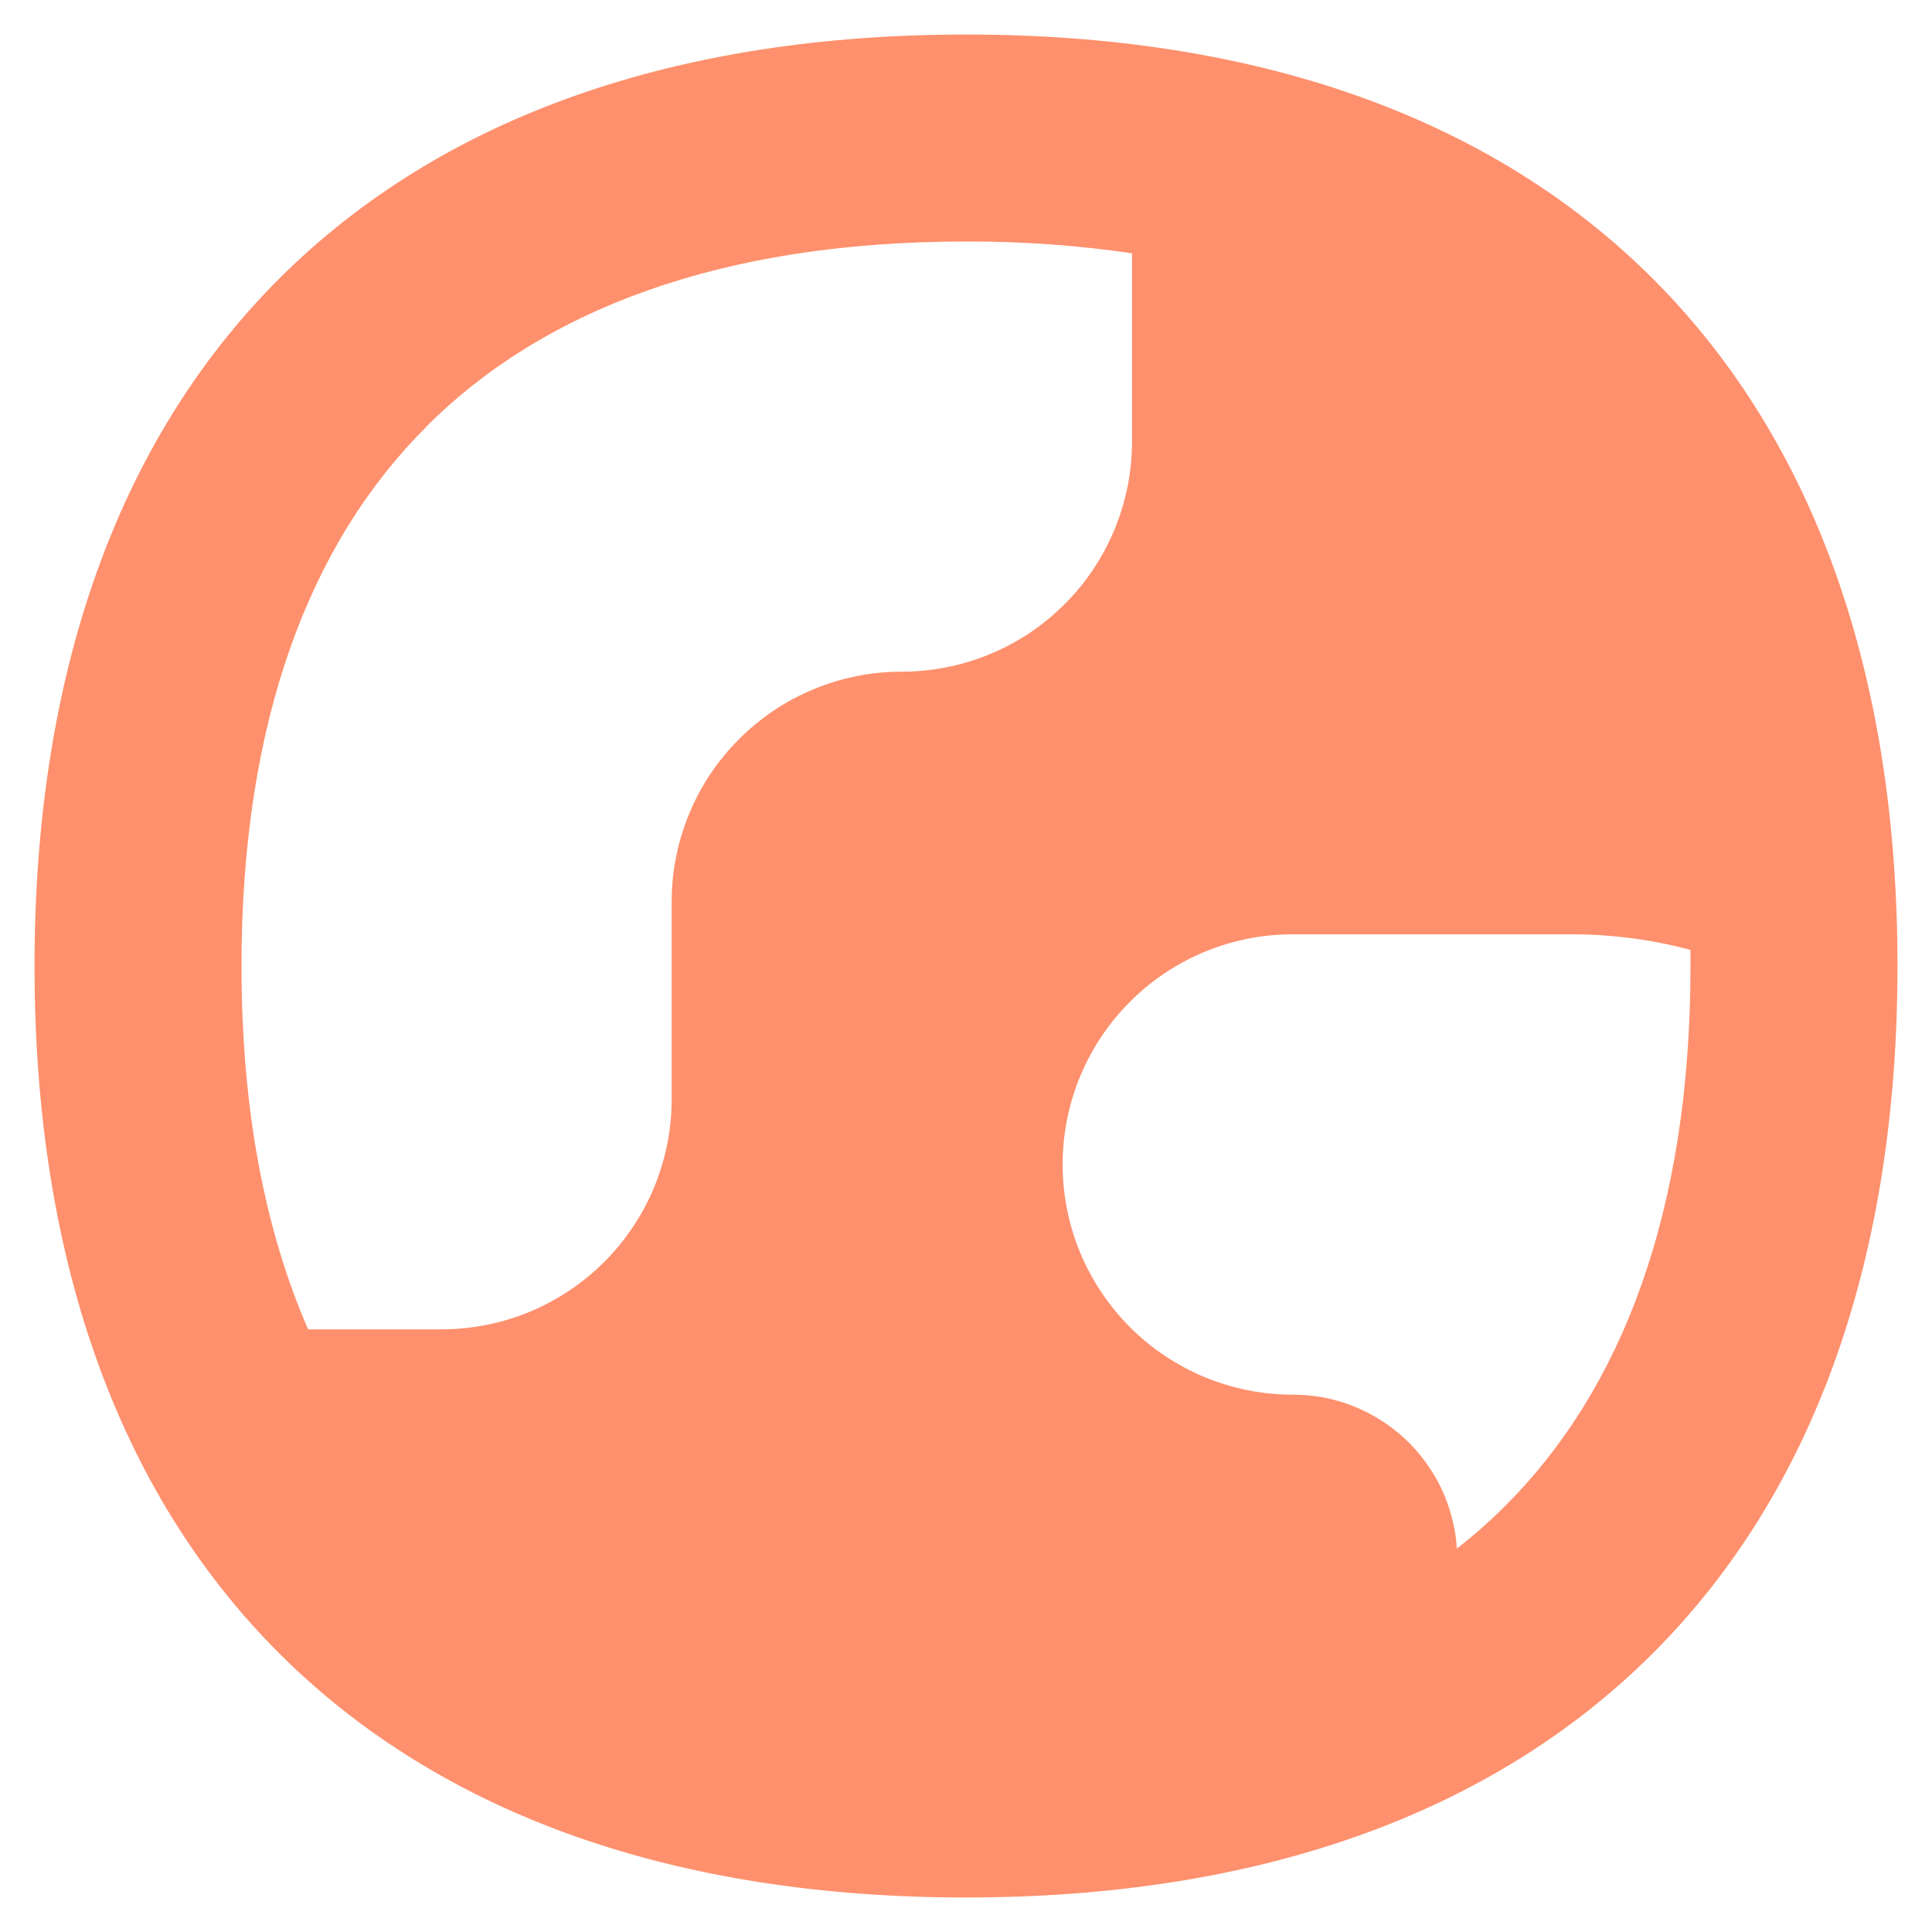 <svg xmlns="http://www.w3.org/2000/svg" xmlns:xlink="http://www.w3.org/1999/xlink" width="100" zoomAndPan="magnify" viewBox="0 0 75 75" height="100" preserveAspectRatio="xMidYMid meet" version="1.0"><path fill="#fe906d" d="M 10.828 10.828 C 17.16 4.5 26.293 1.34 37.5 1.34 C 48.707 1.34 57.84 4.5 64.172 10.828 C 70.5 17.16 73.66 26.293 73.66 37.5 C 73.66 48.707 70.5 57.84 64.172 64.172 C 57.84 70.5 48.707 73.66 37.5 73.66 C 26.293 73.66 17.16 70.5 10.828 64.172 C 4.5 57.84 1.34 48.707 1.34 37.5 C 1.34 26.293 4.5 17.16 10.828 10.828 Z M 16.559 16.559 C 12.043 21.055 9.375 27.949 9.375 37.5 C 9.375 43.098 10.293 47.781 11.961 51.605 L 17.137 51.605 C 17.723 51.605 18.305 51.547 18.879 51.434 C 19.457 51.32 20.016 51.148 20.559 50.926 C 21.098 50.699 21.613 50.426 22.102 50.098 C 22.59 49.773 23.043 49.402 23.457 48.988 C 23.871 48.574 24.242 48.121 24.566 47.633 C 24.895 47.145 25.168 46.633 25.395 46.09 C 25.617 45.547 25.785 44.988 25.902 44.414 C 26.016 43.836 26.074 43.258 26.074 42.668 L 26.074 35.008 C 26.074 34.422 26.129 33.84 26.246 33.266 C 26.359 32.691 26.527 32.133 26.754 31.59 C 26.977 31.047 27.254 30.531 27.578 30.043 C 27.906 29.559 28.277 29.105 28.691 28.691 C 29.105 28.277 29.559 27.906 30.043 27.578 C 30.531 27.254 31.047 26.977 31.59 26.754 C 32.133 26.527 32.691 26.359 33.266 26.246 C 33.84 26.129 34.422 26.074 35.008 26.074 C 35.594 26.074 36.176 26.016 36.75 25.902 C 37.328 25.789 37.887 25.617 38.426 25.395 C 38.969 25.168 39.484 24.895 39.973 24.57 C 40.461 24.242 40.91 23.871 41.324 23.457 C 41.742 23.043 42.109 22.594 42.438 22.105 C 42.762 21.617 43.039 21.102 43.262 20.562 C 43.488 20.02 43.656 19.461 43.773 18.887 C 43.887 18.309 43.945 17.73 43.945 17.145 L 43.945 9.832 C 41.809 9.52 39.66 9.367 37.5 9.375 C 27.953 9.375 21.062 12.047 16.555 16.555 Z M 65.625 37.5 L 65.625 36.875 C 64.129 36.477 62.609 36.273 61.062 36.27 L 50.188 36.27 C 49.598 36.27 49.02 36.324 48.441 36.441 C 47.867 36.555 47.309 36.723 46.766 36.949 C 46.223 37.172 45.711 37.449 45.223 37.773 C 44.734 38.102 44.281 38.469 43.867 38.887 C 43.453 39.301 43.082 39.75 42.758 40.238 C 42.43 40.727 42.156 41.242 41.93 41.785 C 41.707 42.324 41.535 42.887 41.422 43.461 C 41.309 44.035 41.25 44.617 41.25 45.203 C 41.25 45.789 41.309 46.371 41.422 46.945 C 41.535 47.523 41.707 48.082 41.93 48.625 C 42.156 49.164 42.43 49.68 42.758 50.168 C 43.082 50.656 43.453 51.105 43.867 51.523 C 44.281 51.938 44.734 52.309 45.223 52.633 C 45.711 52.961 46.223 53.234 46.766 53.461 C 47.309 53.684 47.867 53.852 48.441 53.969 C 49.02 54.082 49.598 54.141 50.188 54.141 C 50.586 54.141 50.988 54.176 51.383 54.25 C 51.777 54.328 52.16 54.438 52.535 54.586 C 52.91 54.734 53.266 54.918 53.605 55.133 C 53.945 55.348 54.262 55.594 54.555 55.867 C 54.848 56.145 55.113 56.441 55.348 56.77 C 55.586 57.094 55.789 57.438 55.961 57.801 C 56.133 58.164 56.266 58.543 56.367 58.934 C 56.469 59.32 56.531 59.715 56.555 60.117 C 57.227 59.594 57.855 59.035 58.445 58.445 C 62.953 53.938 65.625 47.047 65.625 37.5 Z M 65.625 37.5 " fill-opacity="1" fill-rule="evenodd"/></svg>